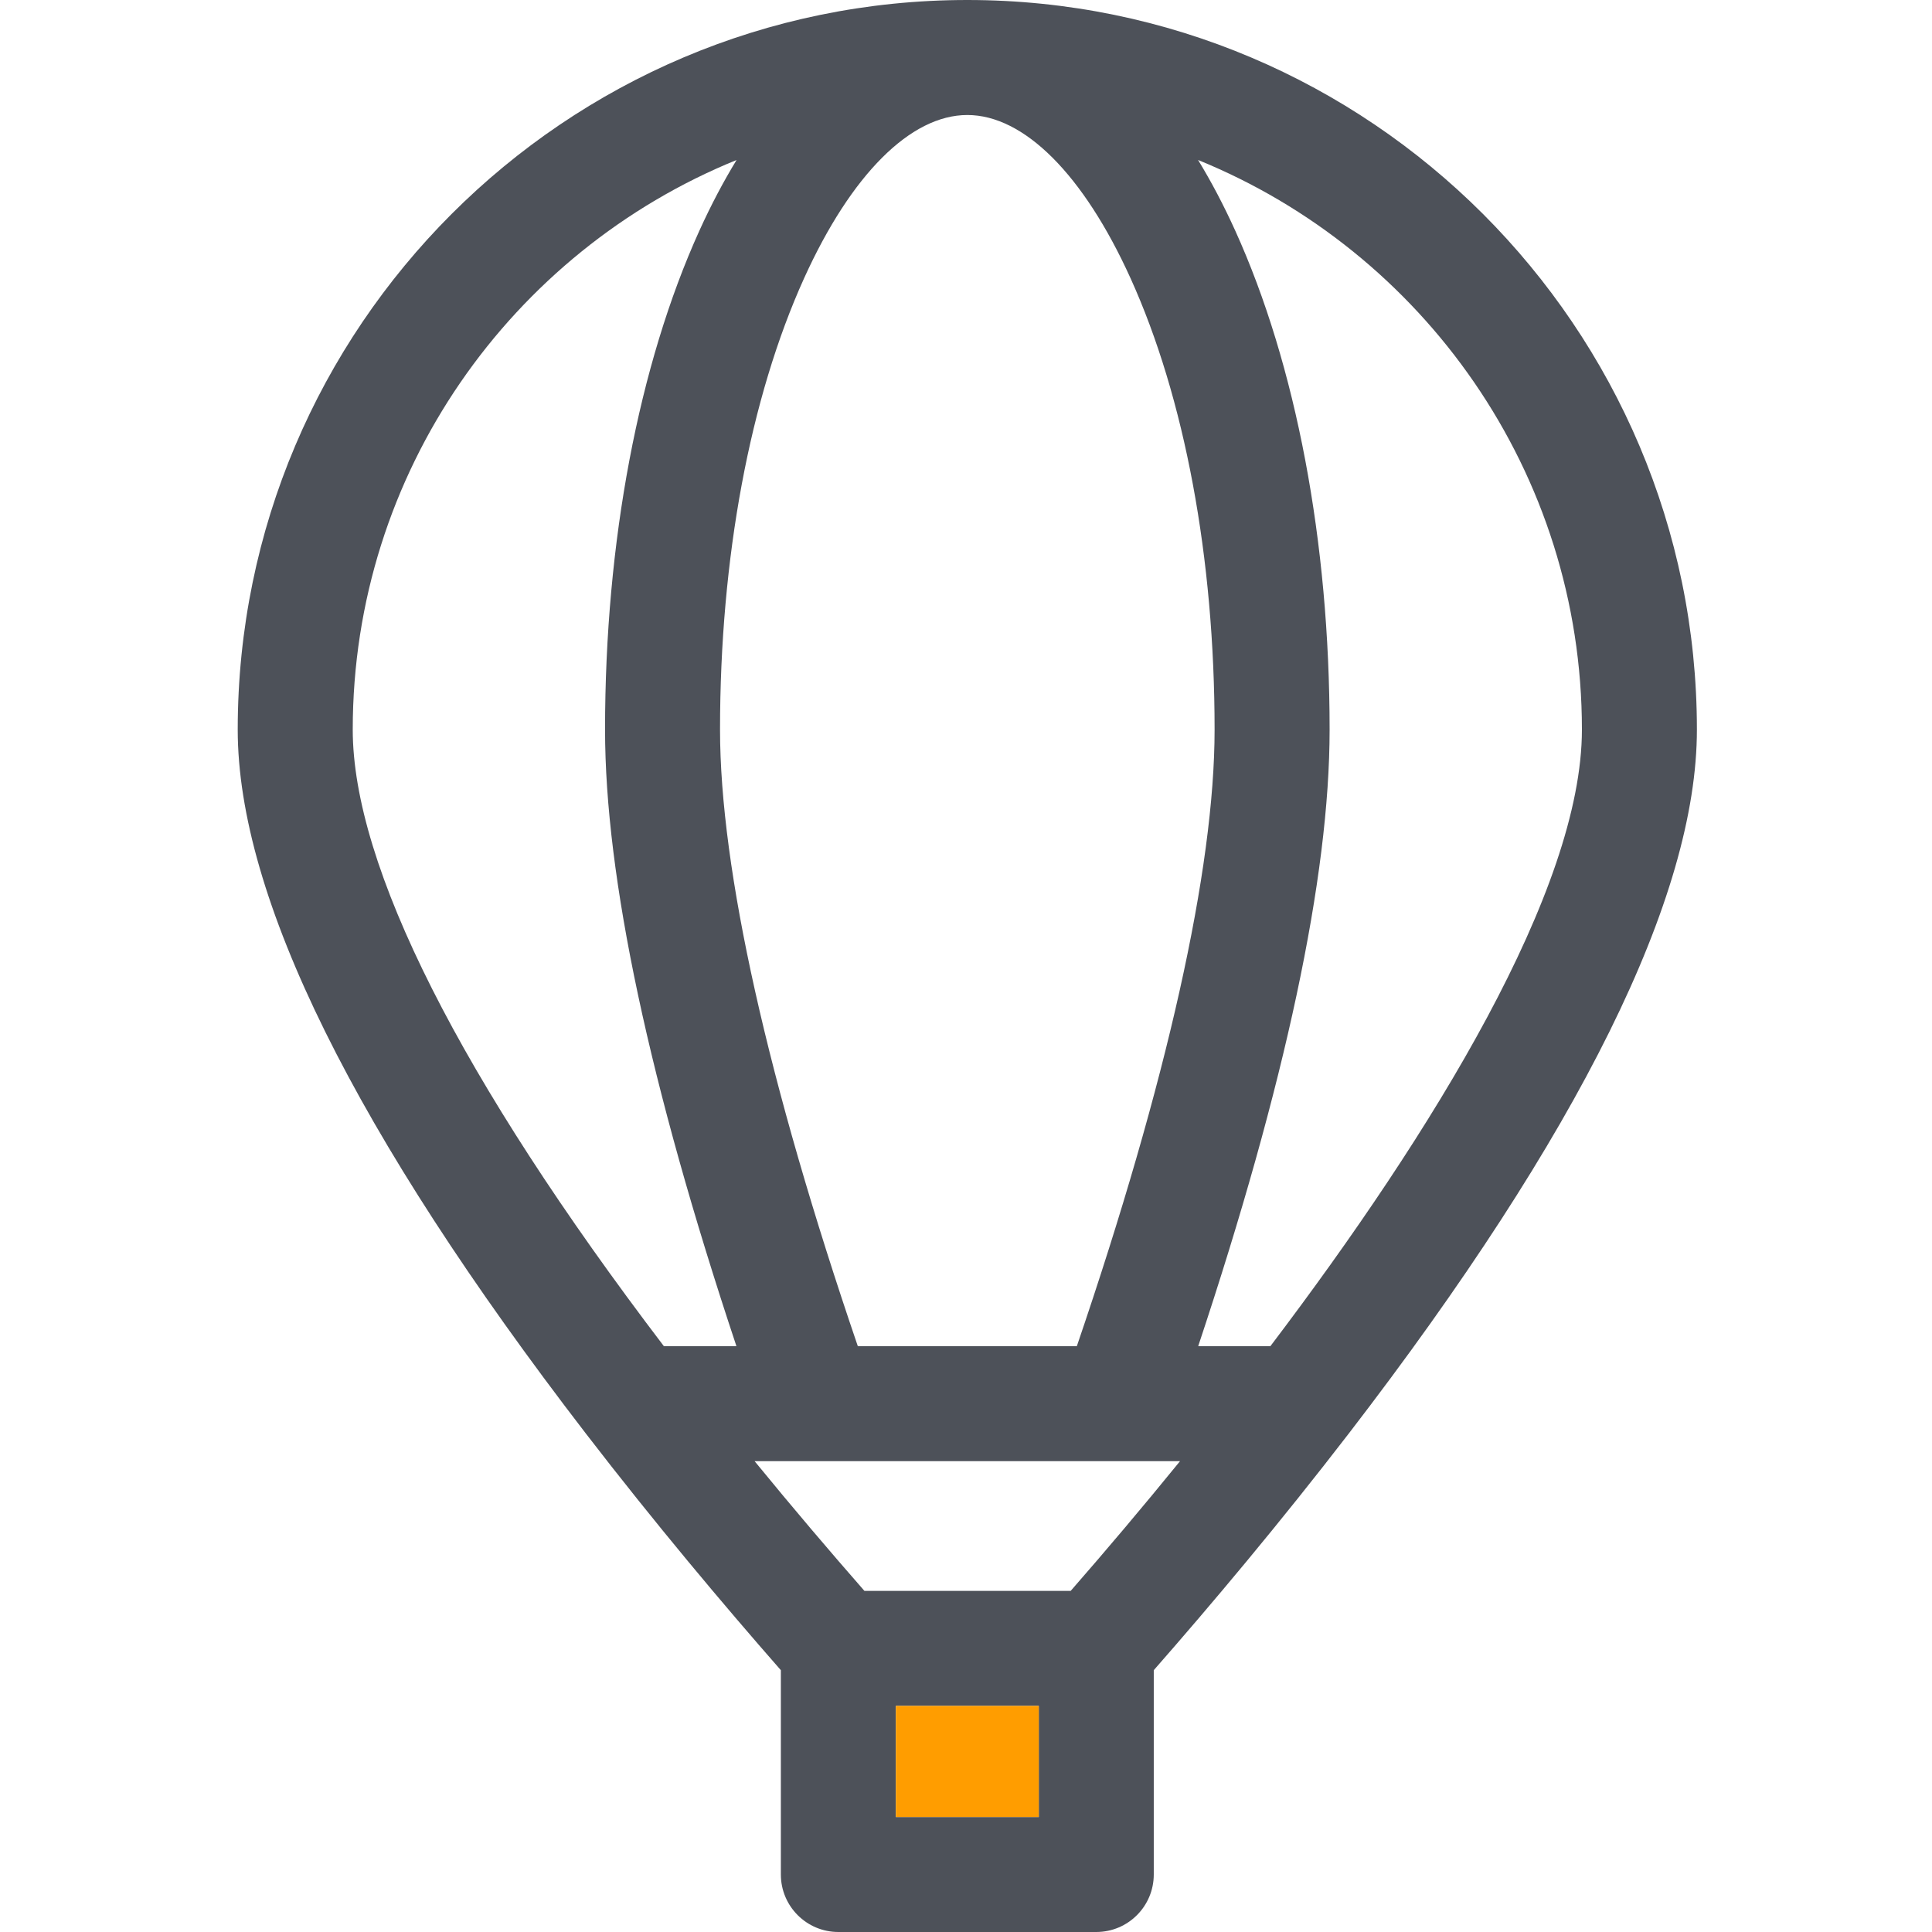 <svg width="64" height="64" viewBox="0 0 64 64" fill="none" xmlns="http://www.w3.org/2000/svg">
<path d="M56.212 24.169C56.212 10.842 45.37 0 32.044 0C18.717 0 7.875 10.842 7.875 24.169C7.875 29.698 11.753 37.541 19.402 47.481C21.692 50.456 23.966 53.159 25.867 55.327V62.095C25.867 63.147 26.72 64 27.772 64H36.315C37.368 64 38.22 63.147 38.22 62.095V55.327C40.121 53.159 42.395 50.456 44.685 47.481C52.334 37.541 56.212 29.698 56.212 24.169ZM52.403 24.169C52.403 29.461 47.477 37.478 42.084 44.593H39.692C42.581 35.913 44.045 29.049 44.045 24.169C44.045 17.956 42.935 12.086 40.918 7.639C40.534 6.792 40.123 6.013 39.688 5.3C47.137 8.329 52.403 15.645 52.403 24.169ZM34.411 60.19H29.677V56.51H34.411V60.19ZM35.468 52.7H28.635C27.522 51.429 26.284 49.977 24.997 48.403H27.042C27.047 48.403 27.053 48.403 27.058 48.403C27.063 48.403 39.09 48.403 39.09 48.403C37.846 49.933 36.621 51.38 35.468 52.7ZM32.044 3.81C33.921 3.81 35.891 5.779 37.448 9.212C39.246 13.176 40.235 18.487 40.235 24.169C40.235 28.793 38.659 35.839 35.672 44.593H28.416C25.428 35.838 23.852 28.794 23.852 24.169C23.852 18.487 24.842 13.176 26.639 9.212C28.196 5.779 30.166 3.81 32.044 3.81ZM11.685 24.169C11.685 15.645 16.951 8.329 24.4 5.3C23.965 6.013 23.553 6.792 23.169 7.639C21.153 12.086 20.043 17.956 20.043 24.169C20.043 29.05 21.506 35.914 24.395 44.593H21.991C15.247 35.731 11.685 28.677 11.685 24.169Z" fill="#4D5159"/>
<path d="M34.411 60.19H29.677V56.51H34.411V60.19Z" fill="#FF9D00"/>
</svg>
